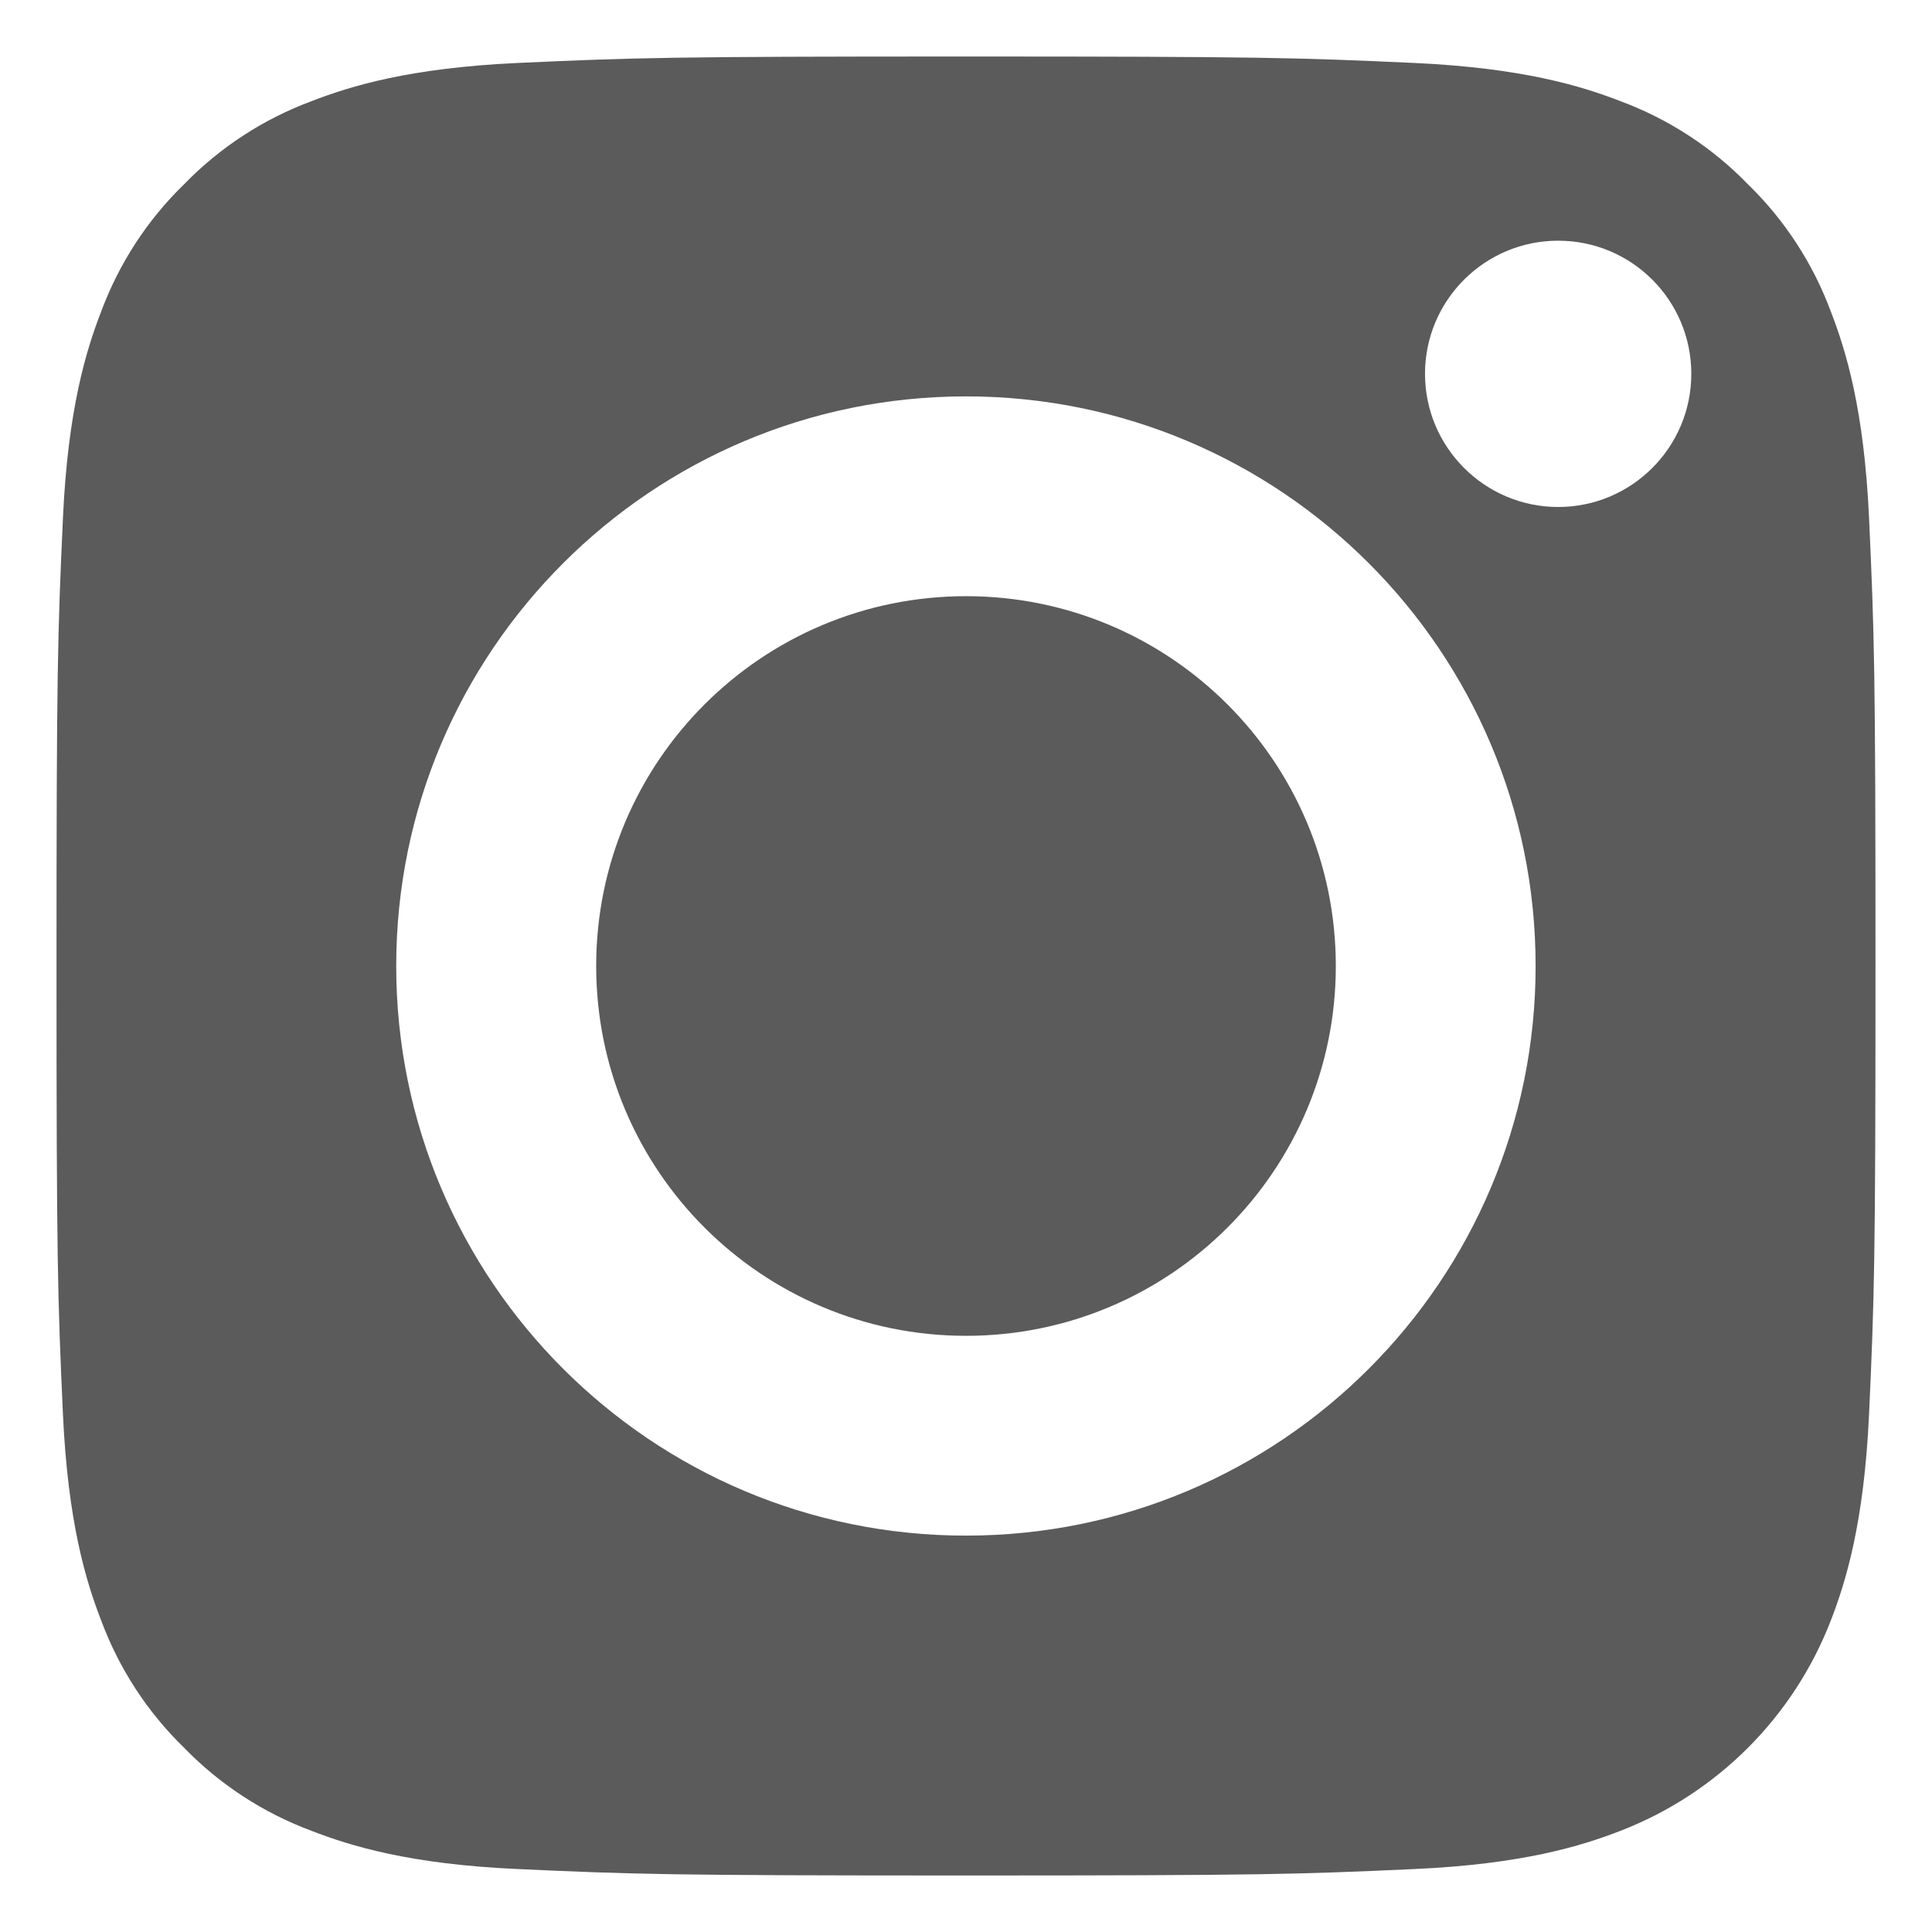 <?xml version="1.0" encoding="UTF-8"?> <svg xmlns="http://www.w3.org/2000/svg" width="12" height="12" viewBox="0 0 12 12" fill="none"> <path d="M8.297 6C8.297 7.269 7.269 8.297 6 8.297C4.731 8.297 3.703 7.269 3.703 6C3.703 4.731 4.731 3.703 6 3.703C7.269 3.703 8.297 4.731 8.297 6Z" fill="#333333" fill-opacity="0.8"></path> <path d="M11.372 1.936C11.261 1.637 11.085 1.366 10.856 1.144C10.634 0.915 10.363 0.739 10.064 0.628C9.821 0.534 9.456 0.422 8.784 0.391C8.058 0.358 7.84 0.351 6 0.351C4.16 0.351 3.942 0.358 3.216 0.391C2.544 0.422 2.179 0.534 1.936 0.628C1.637 0.739 1.366 0.915 1.144 1.144C0.915 1.366 0.739 1.637 0.628 1.936C0.534 2.179 0.422 2.544 0.391 3.216C0.358 3.942 0.351 4.16 0.351 6C0.351 7.84 0.358 8.058 0.391 8.785C0.422 9.456 0.534 9.821 0.628 10.064C0.739 10.363 0.915 10.634 1.144 10.856C1.366 11.085 1.637 11.261 1.936 11.372C2.179 11.466 2.544 11.579 3.216 11.609C3.942 11.642 4.16 11.649 6 11.649C7.84 11.649 8.058 11.642 8.784 11.609C9.456 11.579 9.821 11.466 10.064 11.372C10.665 11.14 11.14 10.665 11.372 10.064C11.466 9.821 11.578 9.456 11.609 8.785C11.642 8.058 11.649 7.84 11.649 6C11.649 4.16 11.642 3.942 11.609 3.216C11.578 2.544 11.466 2.179 11.372 1.936V1.936ZM6 9.538C4.046 9.538 2.461 7.954 2.461 6C2.461 4.046 4.046 2.462 6 2.462C7.954 2.462 9.538 4.046 9.538 6C9.538 7.954 7.954 9.538 6 9.538ZM9.678 3.149C9.222 3.149 8.851 2.778 8.851 2.322C8.851 1.865 9.222 1.495 9.678 1.495C10.135 1.495 10.505 1.865 10.505 2.322C10.505 2.778 10.135 3.149 9.678 3.149Z" fill="#333333" fill-opacity="0.8"></path> </svg> 